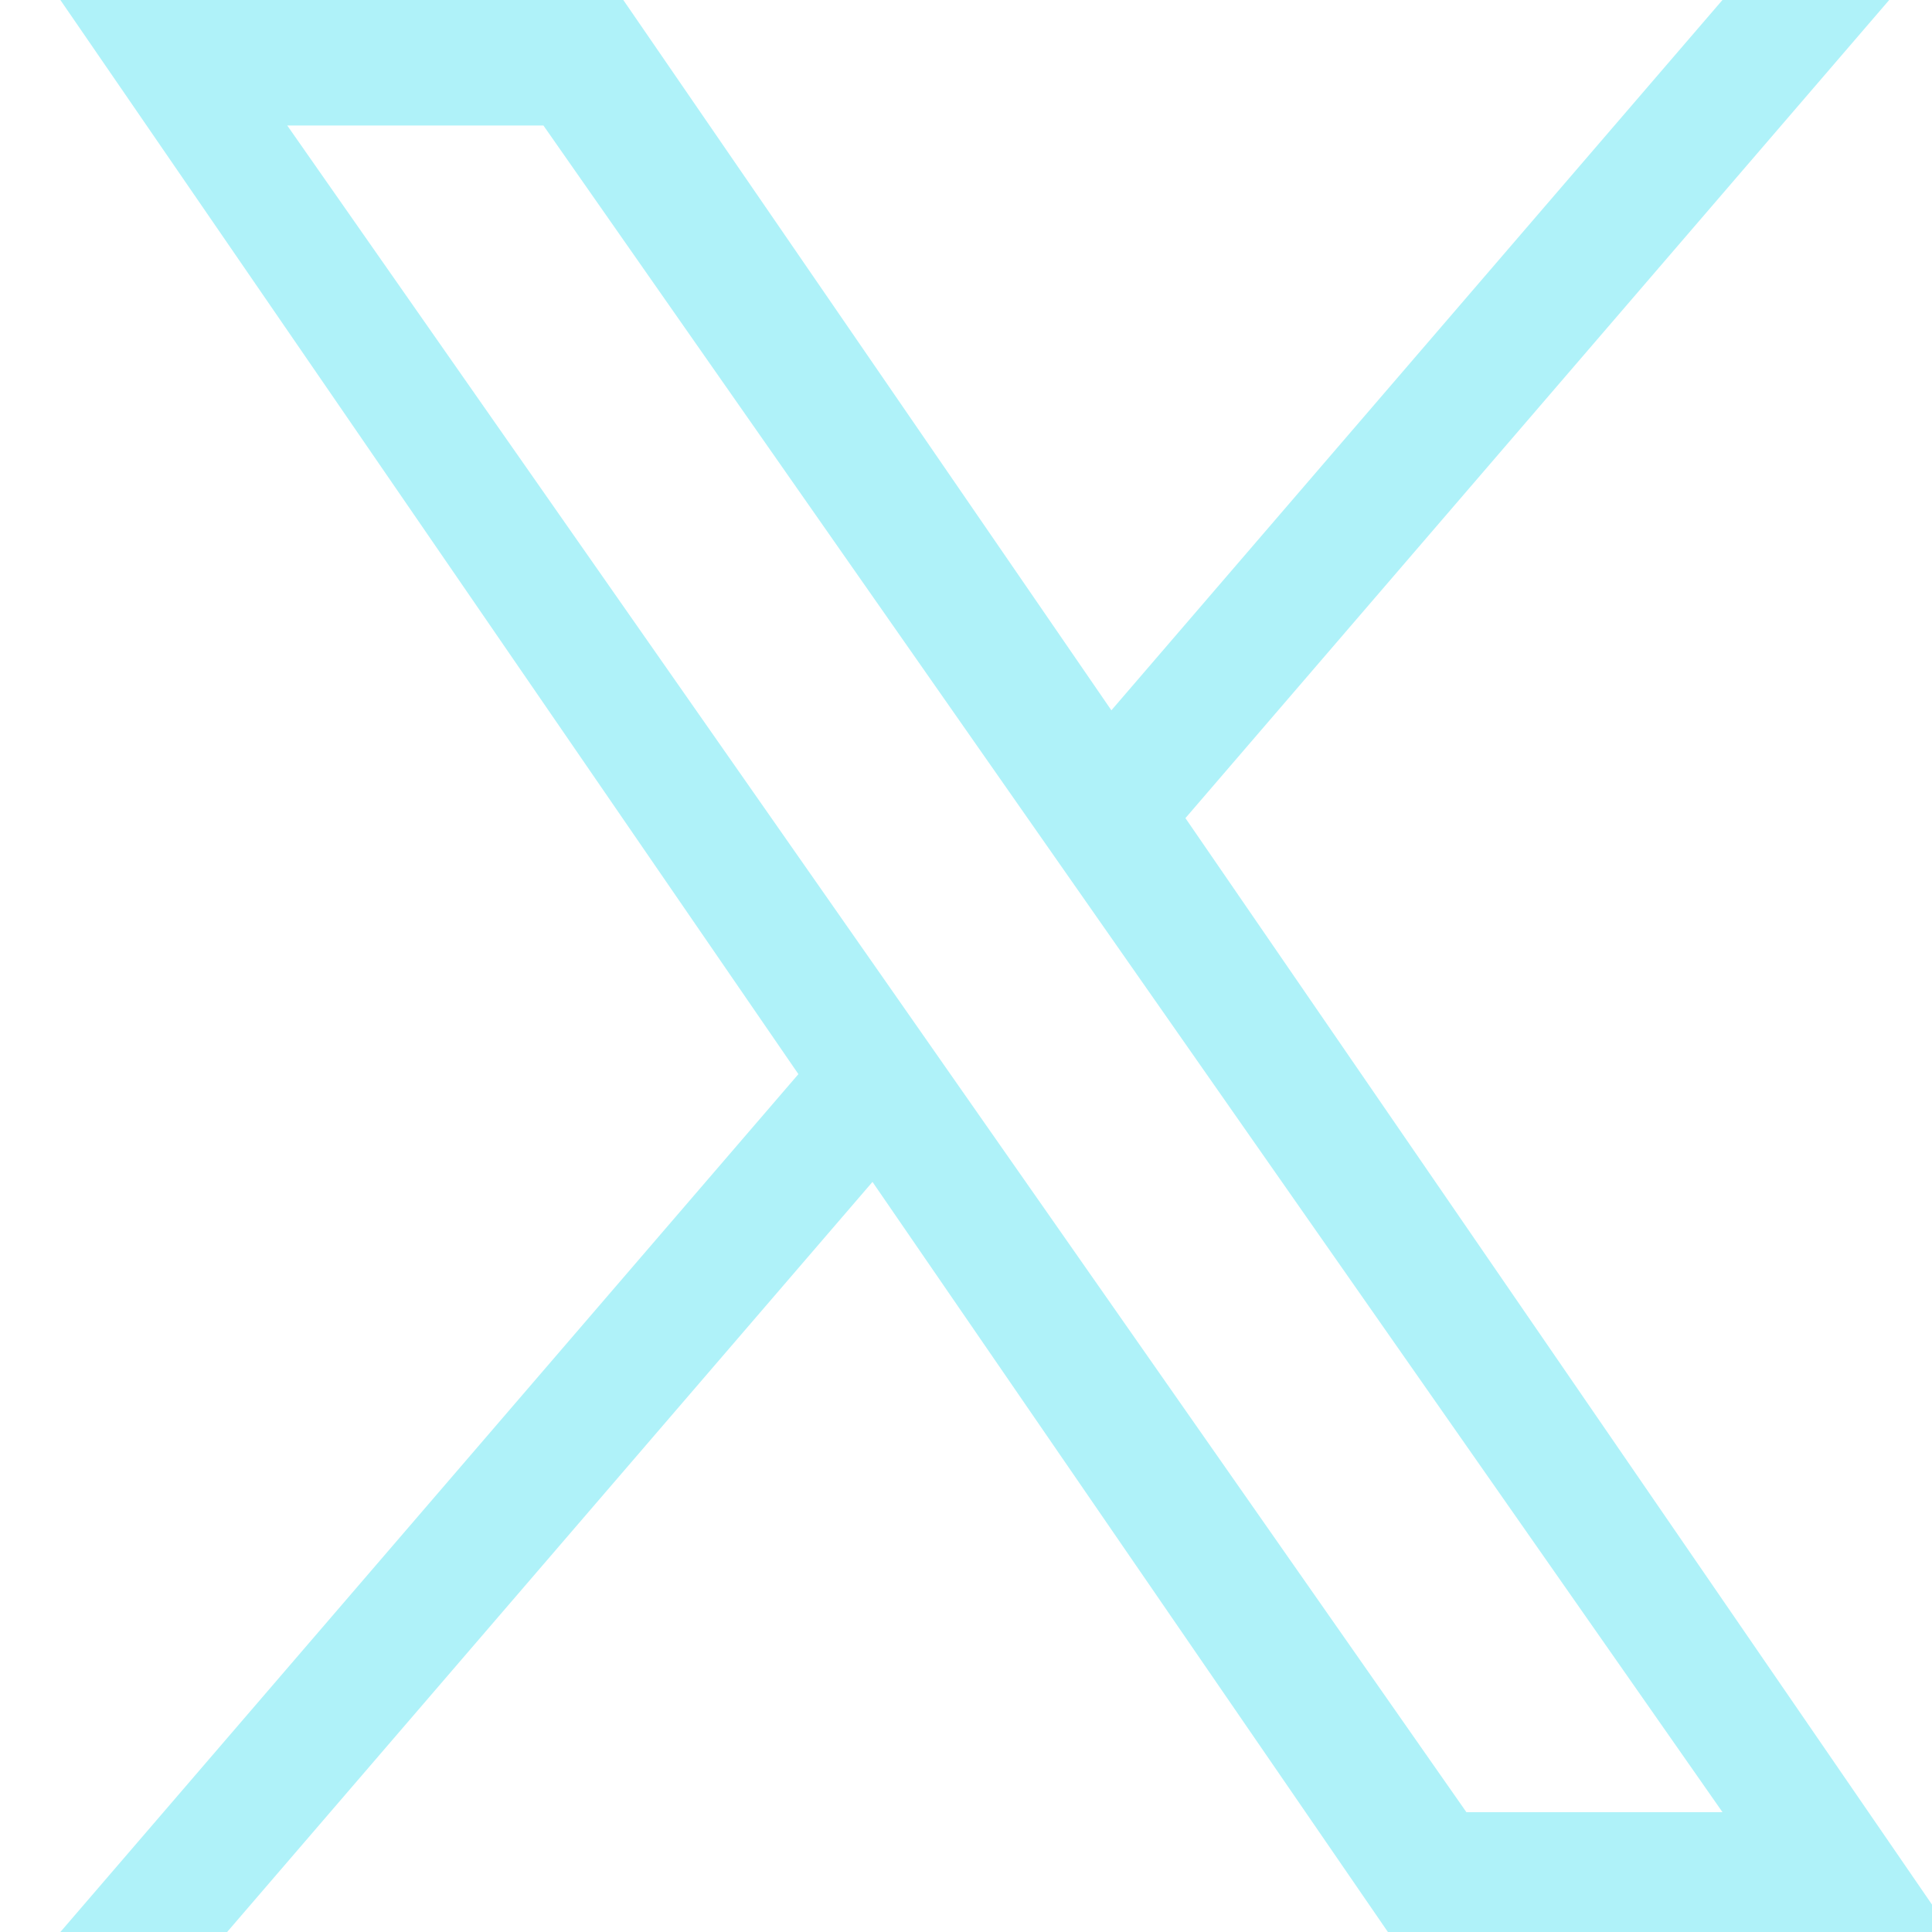 <?xml version="1.0" encoding="UTF-8"?>
<svg width="32px" height="32px" viewBox="0 0 32 32" version="1.1" xmlns="http://www.w3.org/2000/svg" xmlns:xlink="http://www.w3.org/1999/xlink">
    <title>social-icon-x</title>
    <g id="social-icon-x" stroke="none" stroke-width="1" fill="none" fill-rule="evenodd">
        <path d="M19.635,13.55 L31.291,0 L28.529,0 L18.408,11.765 L10.324,0 L1,0 L13.224,17.791 L1,32 L3.762,32 L14.451,19.576 L22.988,32 L32.312,32 L19.634,13.55 L19.635,13.55 Z M15.851,17.948 L14.613,16.176 L4.758,2.079 L9.001,2.079 L16.954,13.456 L18.192,15.227 L28.53,30.015 L24.288,30.015 L15.851,17.948 L15.851,17.948 Z" id="Shape" fill="#AFF2F9" fill-rule="nonzero"></path>
    </g>
</svg>